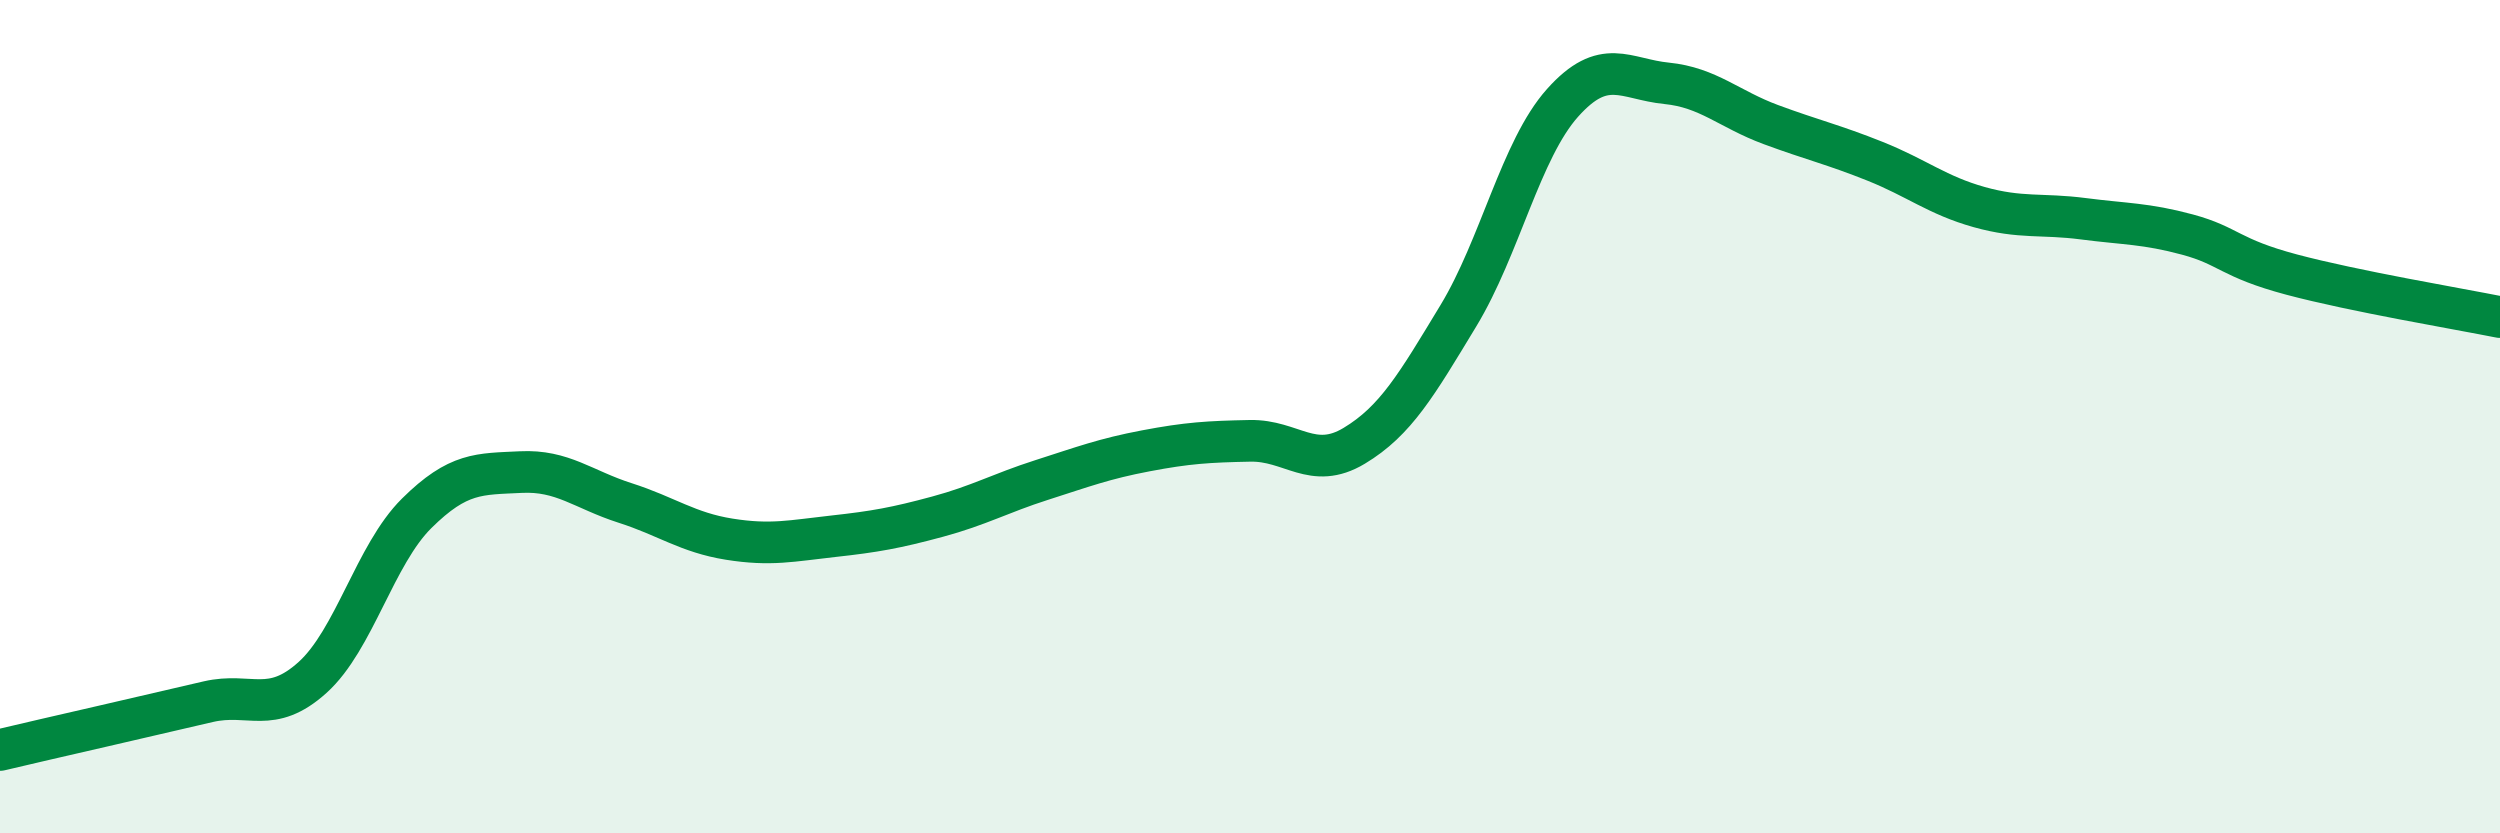 
    <svg width="60" height="20" viewBox="0 0 60 20" xmlns="http://www.w3.org/2000/svg">
      <path
        d="M 0,18 C 0.5,17.88 1.5,17.65 2.5,17.42 C 3.5,17.19 4,17.07 5,16.84 C 6,16.61 6.5,17.16 7.5,16.26 C 8.5,15.36 9,13.31 10,12.32 C 11,11.33 11.5,11.38 12.5,11.33 C 13.5,11.28 14,11.75 15,12.07 C 16,12.39 16.5,12.78 17.5,12.94 C 18.5,13.1 19,12.98 20,12.87 C 21,12.76 21.5,12.67 22.5,12.4 C 23.5,12.13 24,11.84 25,11.52 C 26,11.2 26.5,11.01 27.5,10.82 C 28.5,10.63 29,10.6 30,10.58 C 31,10.56 31.5,11.3 32.5,10.7 C 33.5,10.1 34,9.23 35,7.58 C 36,5.93 36.5,3.59 37.5,2.47 C 38.5,1.35 39,1.9 40,2 C 41,2.1 41.5,2.62 42.5,2.99 C 43.5,3.36 44,3.47 45,3.87 C 46,4.27 46.5,4.69 47.5,4.97 C 48.5,5.25 49,5.12 50,5.25 C 51,5.38 51.5,5.36 52.5,5.63 C 53.5,5.9 53.5,6.19 55,6.59 C 56.5,6.99 59,7.41 60,7.61L60 20L0 20Z"
        fill="#008740"
        opacity="0.1"
        stroke-linecap="round"
        stroke-linejoin="round"
      />
      <path
        d="M 0,18 C 0.5,17.88 1.5,17.65 2.5,17.42 C 3.5,17.19 4,17.07 5,16.84 C 6,16.61 6.5,17.16 7.5,16.26 C 8.5,15.36 9,13.31 10,12.32 C 11,11.33 11.5,11.38 12.5,11.33 C 13.5,11.28 14,11.75 15,12.07 C 16,12.39 16.5,12.78 17.5,12.94 C 18.5,13.1 19,12.98 20,12.87 C 21,12.76 21.5,12.67 22.5,12.4 C 23.5,12.13 24,11.84 25,11.52 C 26,11.2 26.5,11.01 27.5,10.82 C 28.5,10.63 29,10.6 30,10.58 C 31,10.56 31.5,11.3 32.5,10.7 C 33.5,10.1 34,9.23 35,7.58 C 36,5.93 36.5,3.59 37.5,2.47 C 38.5,1.35 39,1.9 40,2 C 41,2.1 41.5,2.62 42.5,2.99 C 43.5,3.36 44,3.47 45,3.87 C 46,4.27 46.5,4.69 47.5,4.97 C 48.5,5.25 49,5.12 50,5.25 C 51,5.38 51.5,5.36 52.5,5.63 C 53.5,5.9 53.5,6.19 55,6.59 C 56.5,6.99 59,7.41 60,7.61"
        stroke="#008740"
        stroke-width="1"
        fill="none"
        stroke-linecap="round"
        stroke-linejoin="round"
      />
    </svg>
  